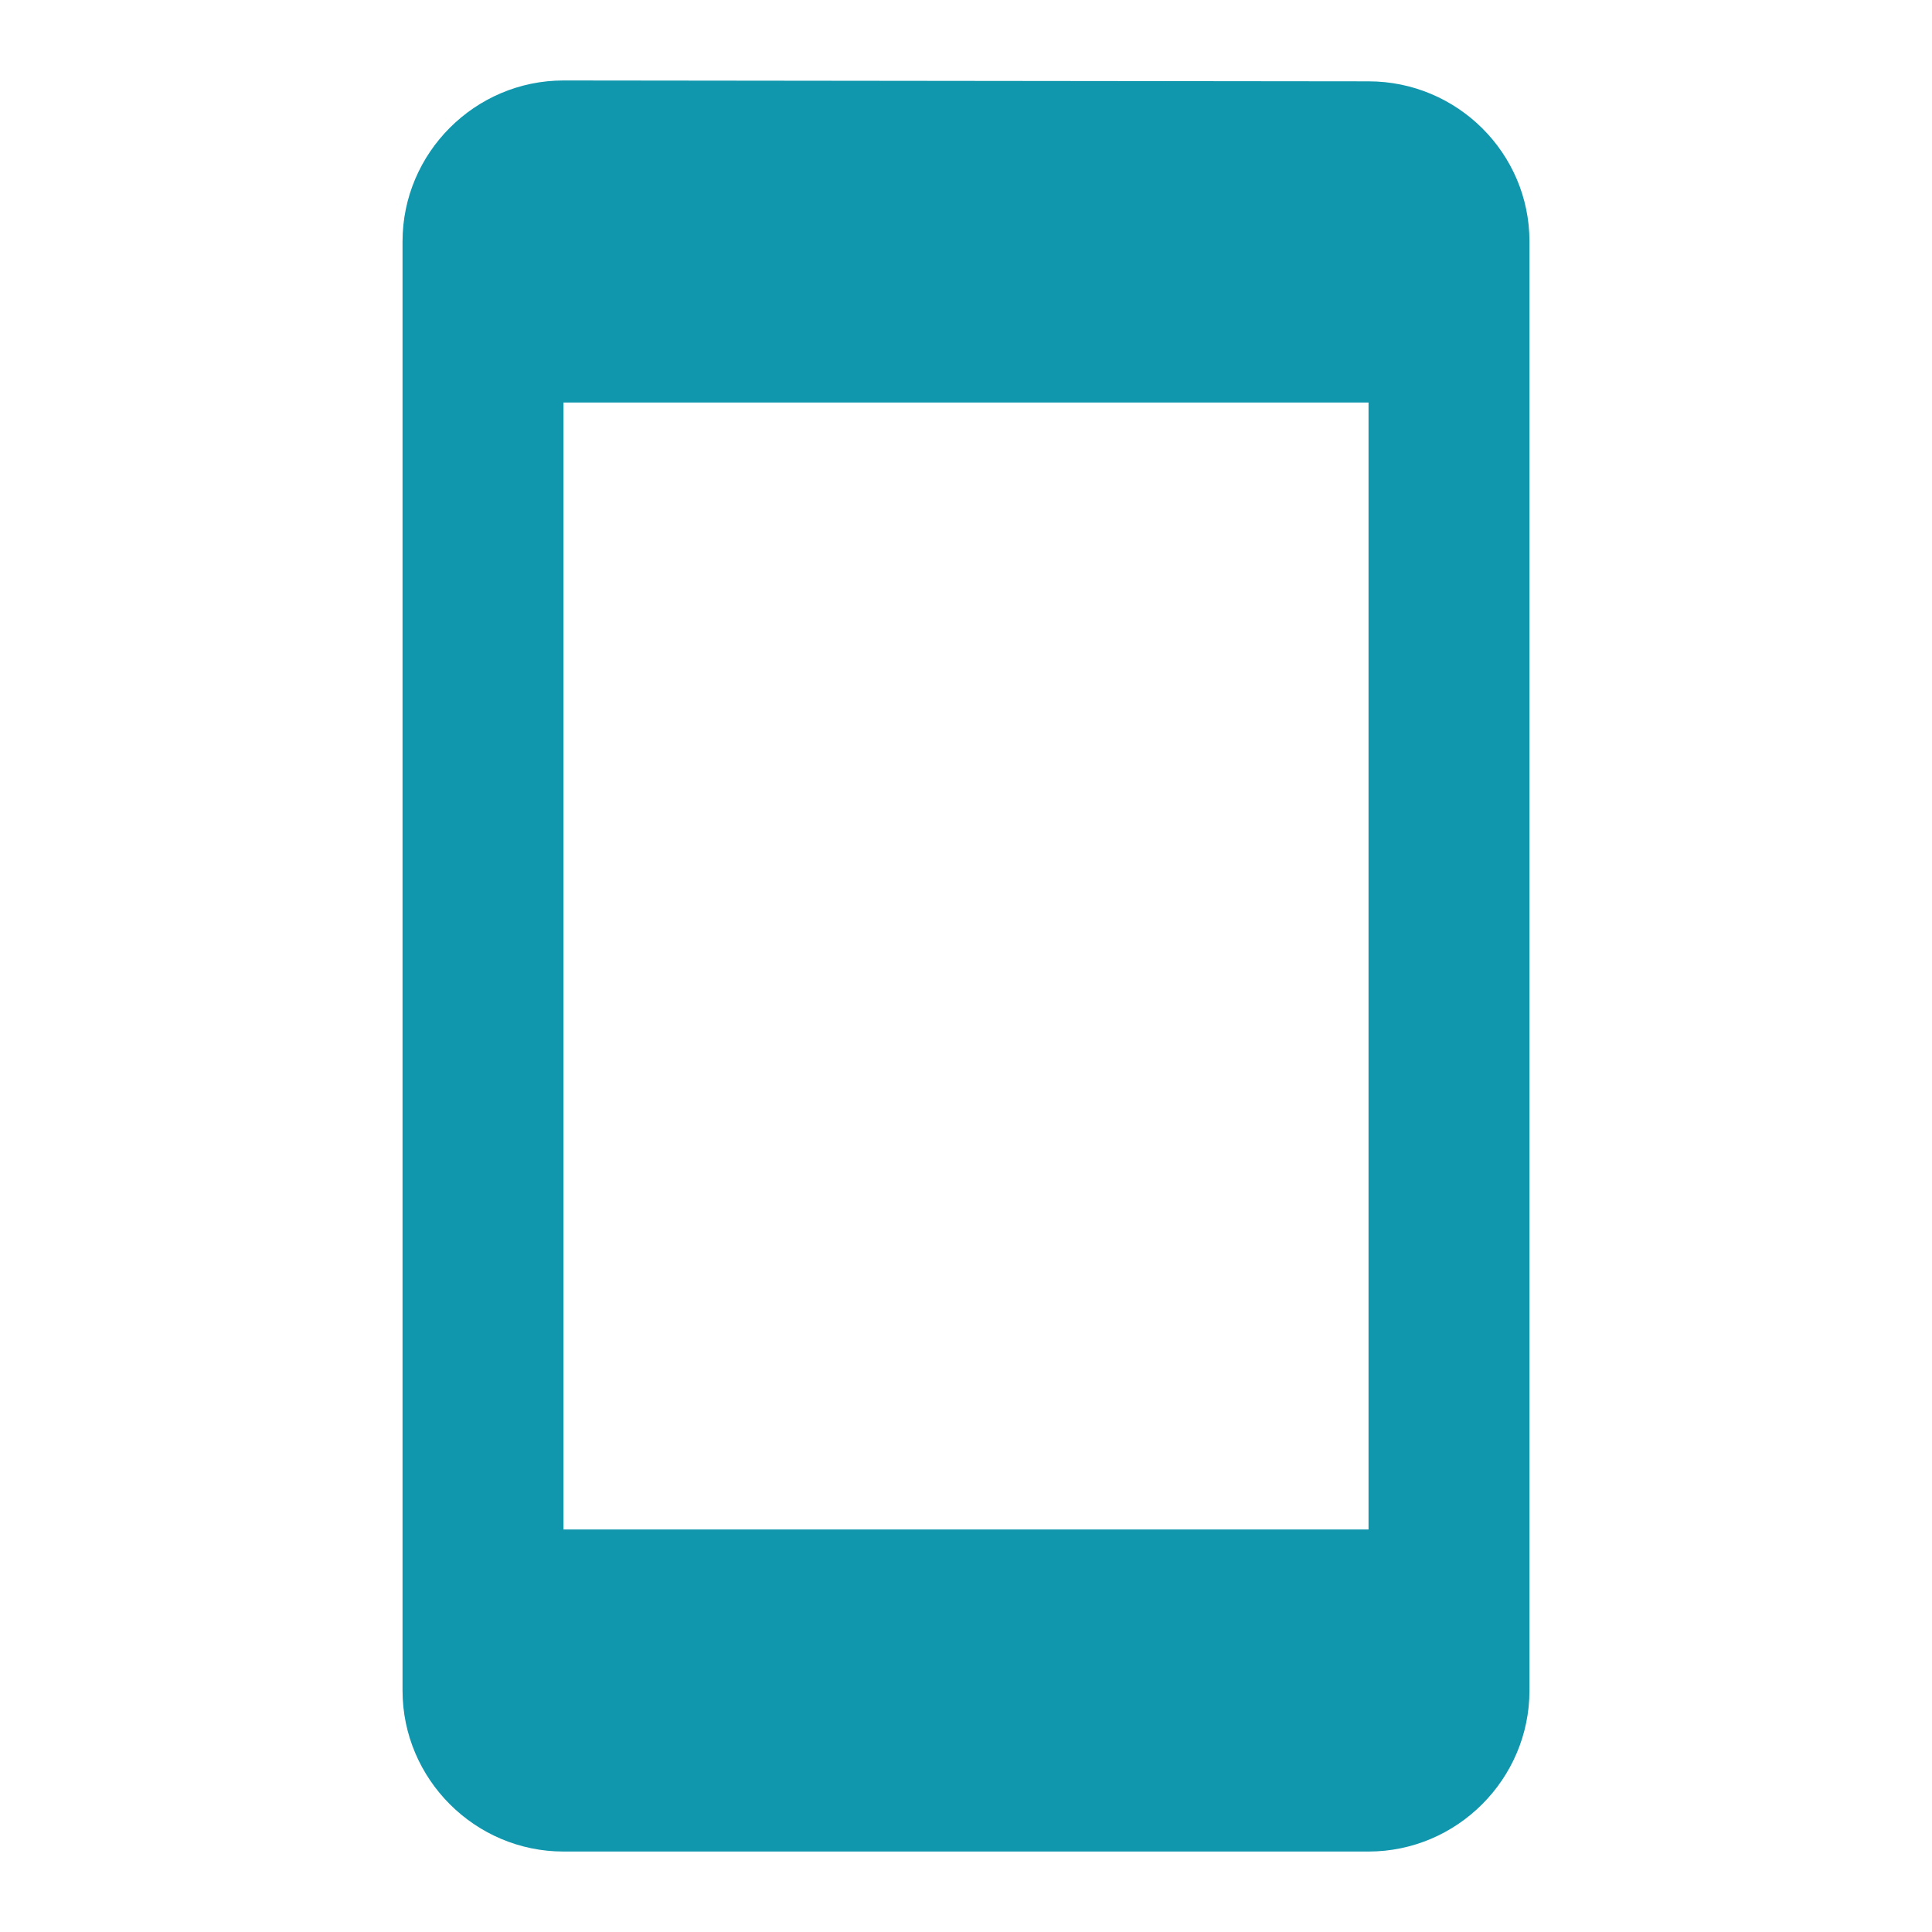 <svg width="20" height="20" viewBox="0 0 20 20" fill="none" xmlns="http://www.w3.org/2000/svg">
<g clip-path="url(#clip0_2898_922)">
<path d="M14.167 0.842L5.833 0.833C4.917 0.833 4.167 1.583 4.167 2.5V17.5C4.167 18.417 4.917 19.167 5.833 19.167H14.167C15.083 19.167 15.833 18.417 15.833 17.5V2.5C15.833 1.583 15.083 0.842 14.167 0.842ZM14.167 15.833H5.833V4.167H14.167V15.833Z" fill="#1097AE"/>
</g>
<defs>
<clipPath id="clip0_2898_922">
<rect width="20" height="20" fill="white"/>
</clipPath>
</defs>
</svg>
